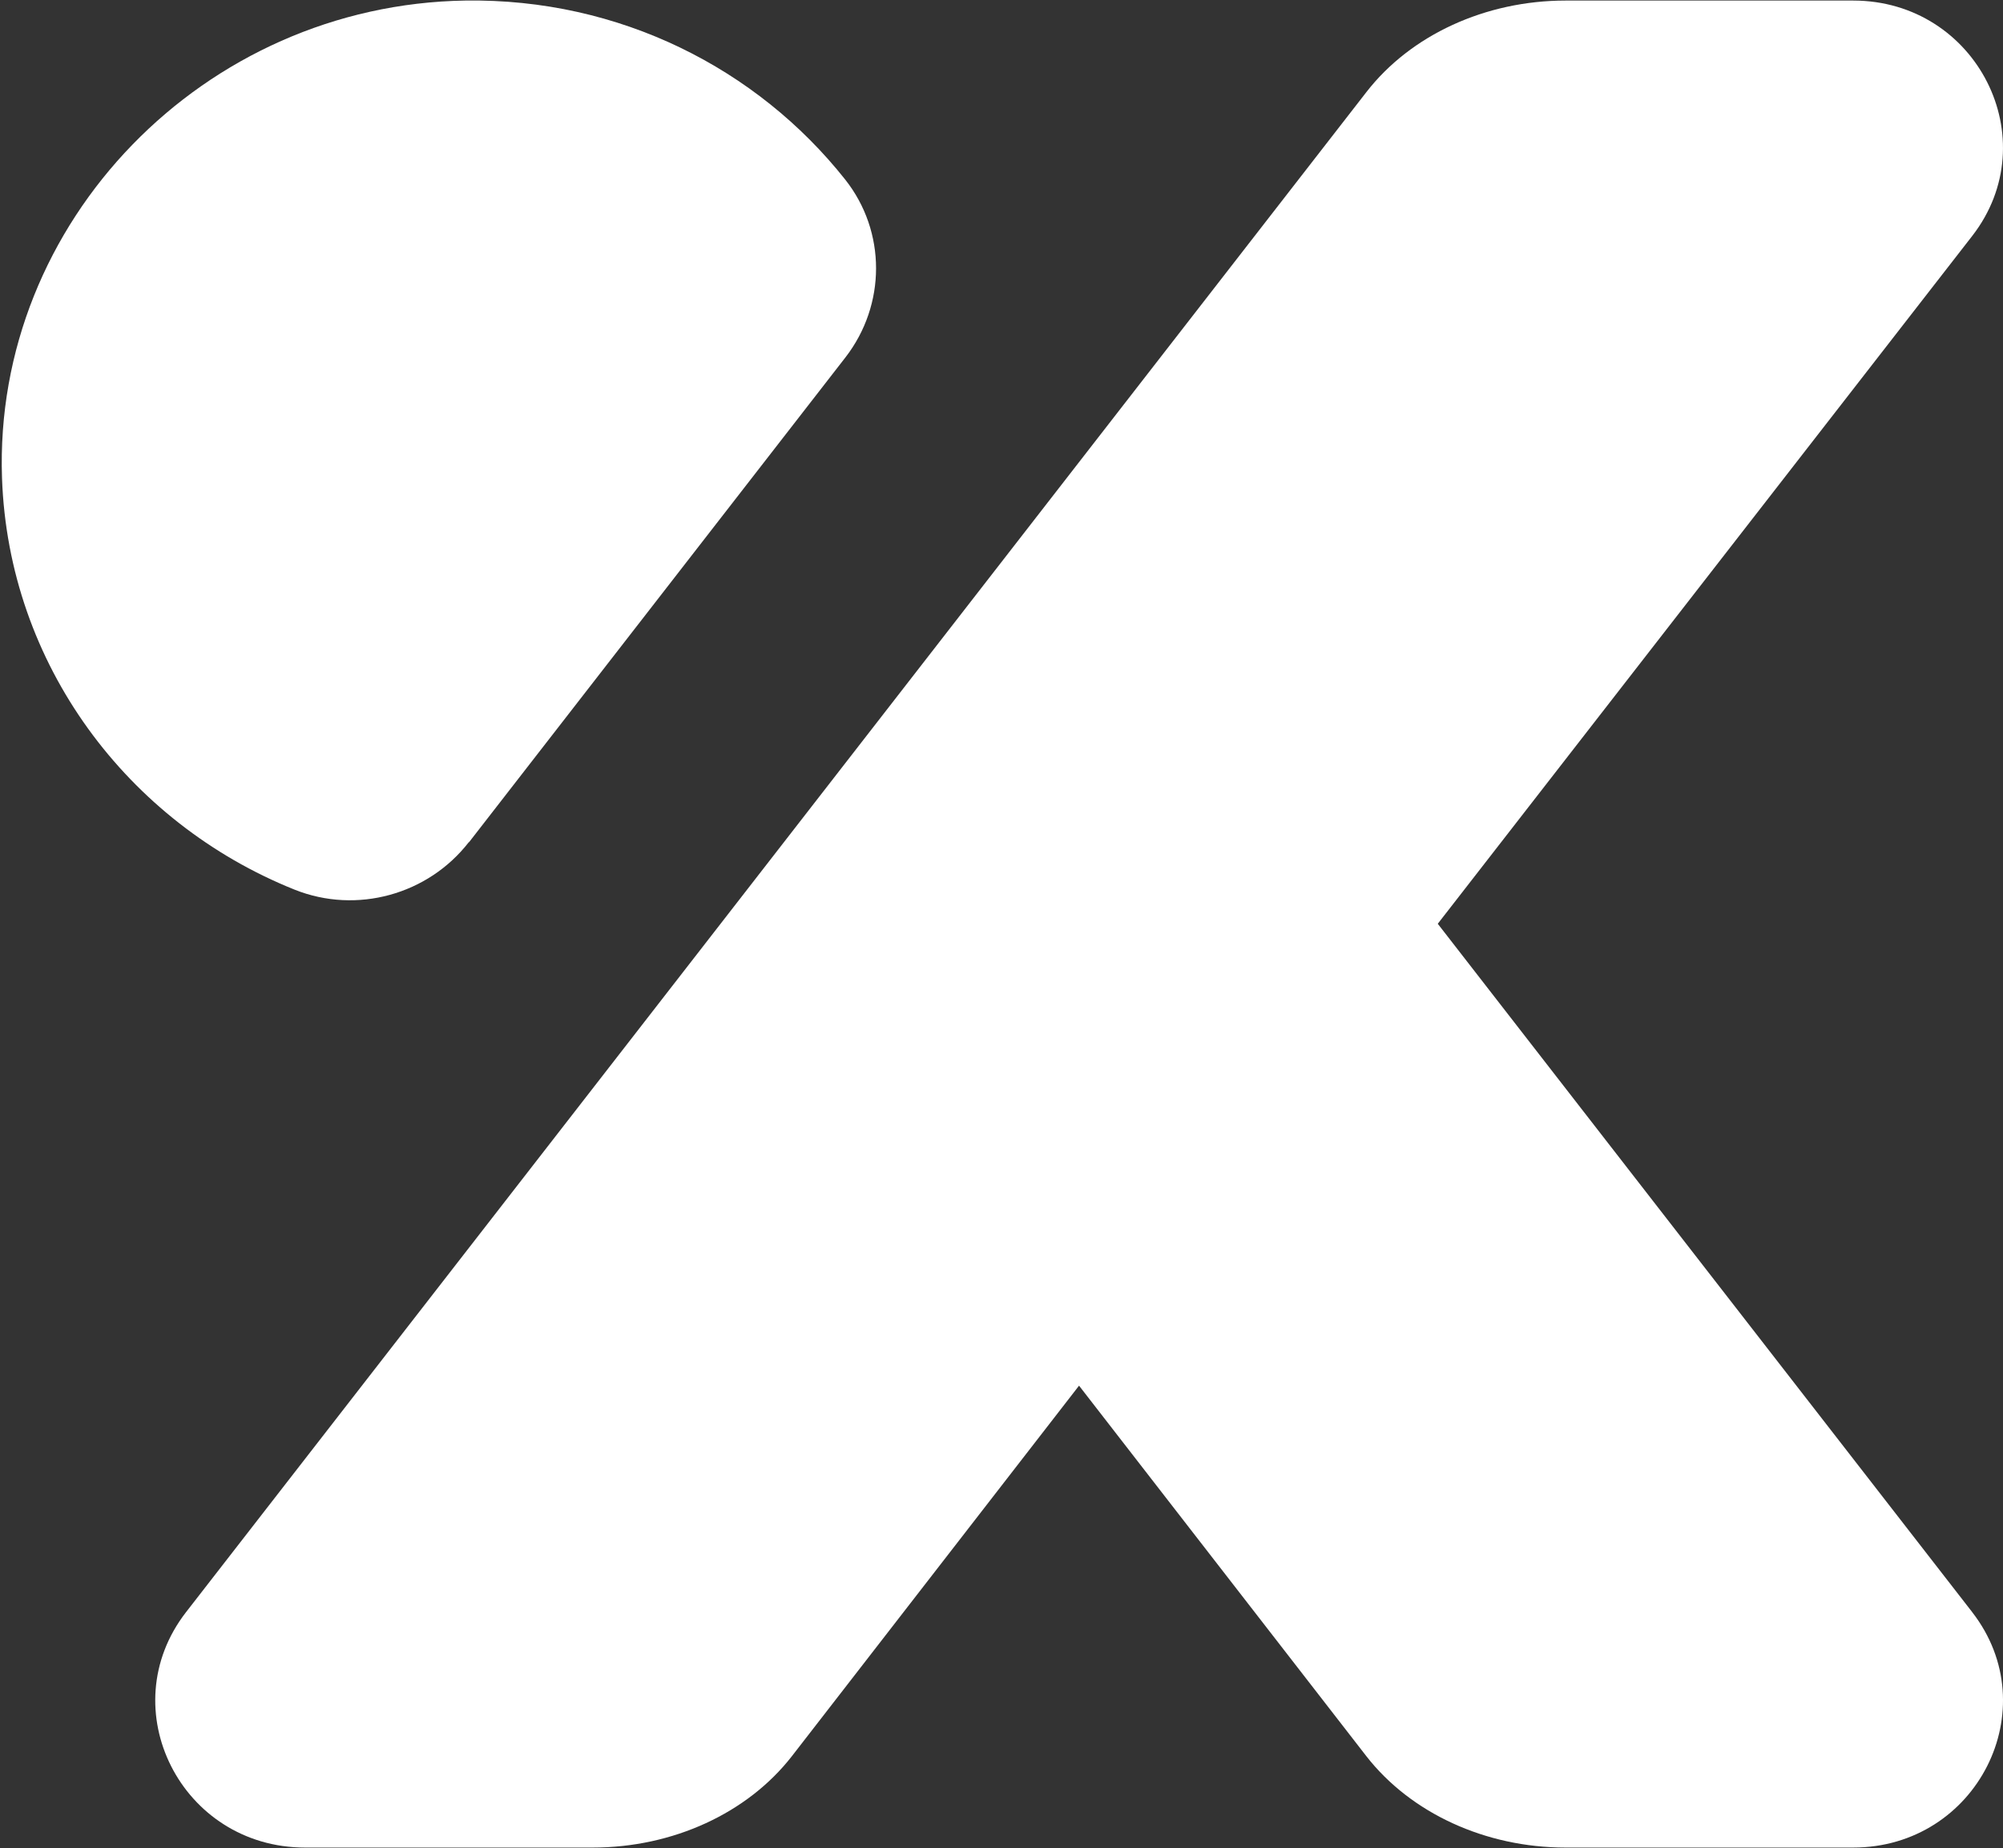 <svg width="467" height="431" viewBox="0 0 467 431" fill="none" xmlns="http://www.w3.org/2000/svg">
<rect x="0" y="0" width="467" height="431" fill="#333333" stroke="none"/>
<g clip-path="url(#clip0_5560_19003)">
<path d="M459.817 375.947C477.283 398.44 460.932 430.846 432.065 430.846H364.989C346.337 430.846 328.905 422.813 318.551 409.516L251.579 323.133L184.642 409.516C174.322 422.813 156.89 430.846 138.204 430.846H71.127C42.295 430.846 25.91 398.474 43.376 375.947L318.586 21.461C328.905 8.164 346.337 0.13 365.024 0.13H432.065C460.897 0.13 477.283 32.537 459.817 55.03L335.216 215.42L459.851 375.981L459.817 375.947Z" fill="white"/>
<path d="M109.347 196.413L197.097 83.367C206.615 71.095 206.685 54.003 197.028 41.834C176.563 16.025 144.489 -0.417 108.475 0.13C47.534 1.087 -1.588 51.747 0.469 111.466C1.968 154.914 29.719 191.832 68.661 207.454C83.165 213.266 99.829 208.617 109.312 196.379L109.347 196.413Z" fill="white"/>
</g>
<defs>
<clipPath id="clip0_5560_19003">
<rect width="466.609" height="430.716" fill="white" transform="translate(0.391 0.13)"/>
</clipPath>
</defs>
</svg>

